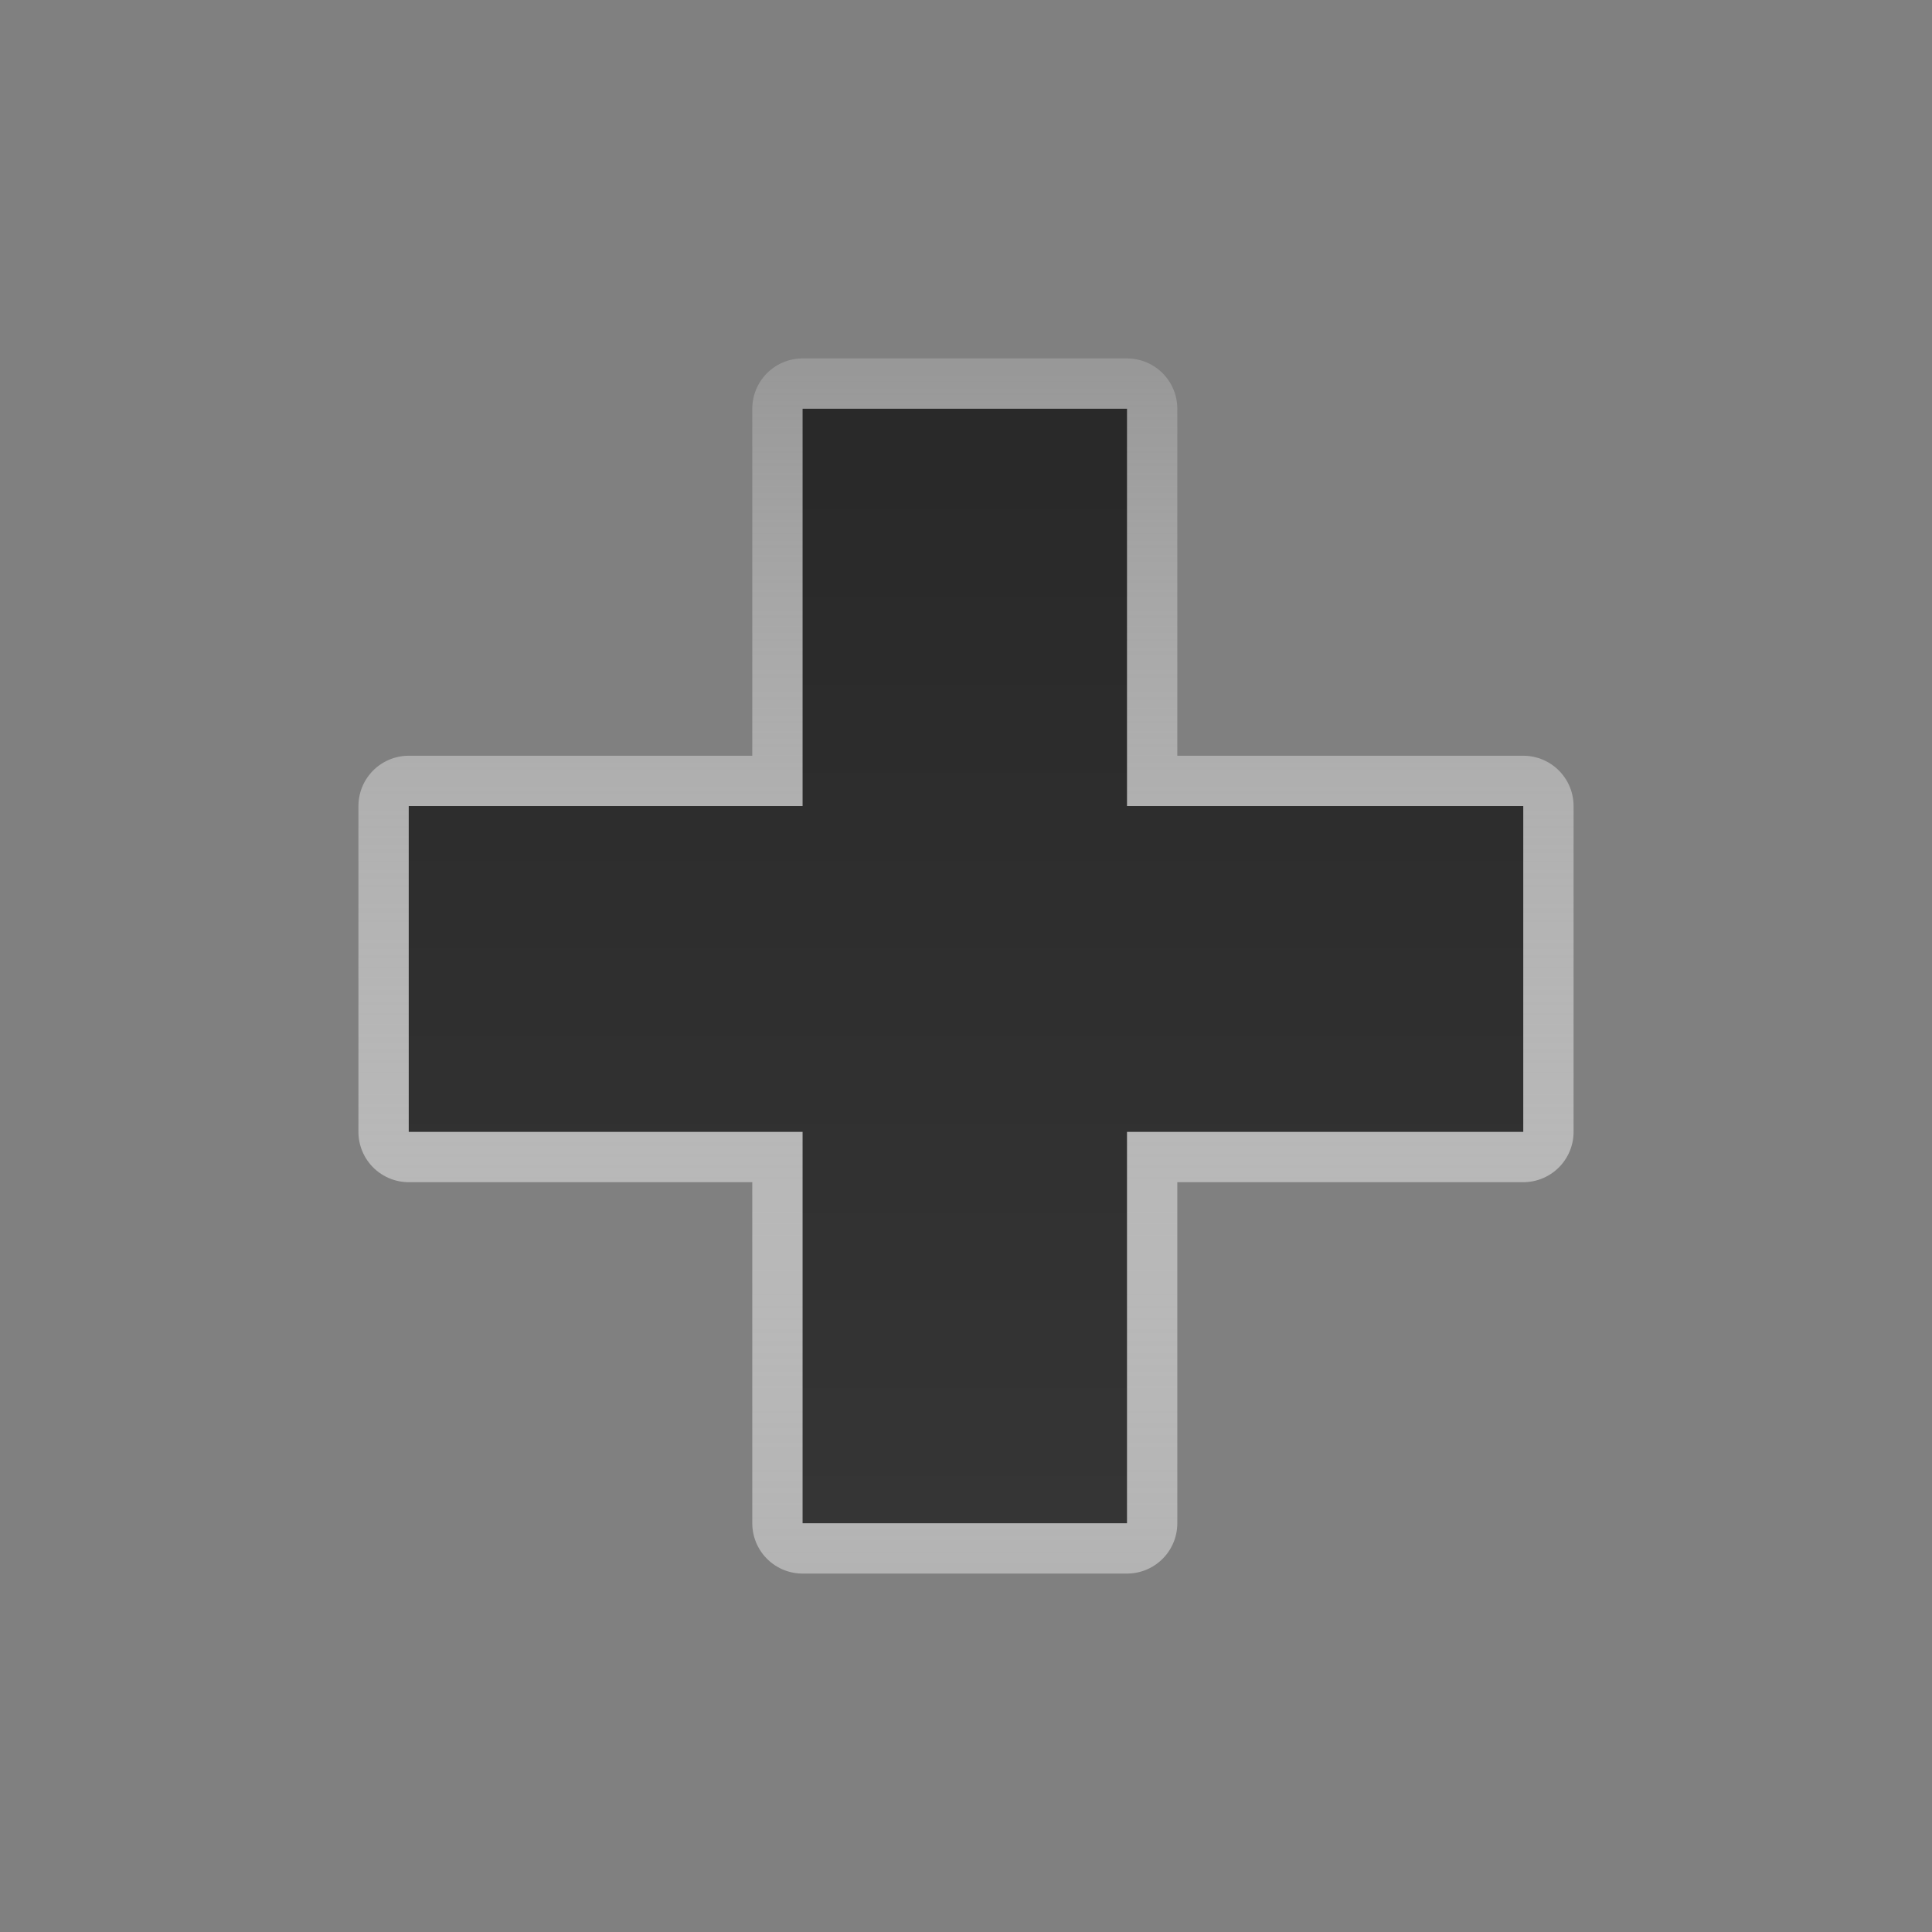 
<svg style="clip-rule:evenodd;fill-rule:evenodd;stroke-linejoin:round;stroke-miterlimit:1.414" viewBox="0 0 96 96" xmlns="http://www.w3.org/2000/svg" xmlns:serif="http://www.serif.com/">
 <rect x="0" y="0" width="96" height="96" fill="#808080" stroke="none"/>
 <path d="m39.88 20.31v19.742h-19.57v16.19h19.57v19.448h16.12v-19.448h19.69v-16.19h-19.69v-19.742h-16.12z" style="fill:none;stroke-width:5px;stroke:url(#_Linear1)"/>
 <path d="m39.88 20.31v19.742h-19.57v16.19h19.57v19.448h16.12v-19.448h19.69v-16.19h-19.69v-19.742h-16.12z" style="fill-rule:nonzero;fill:url(#_Linear2)" serif:id="Symbol"/>
 <defs>
  <linearGradient id="_Linear1" x2="1" gradientTransform="matrix(3.69696e-15,60.376,-60.376,3.69696e-15,48,18.275)" gradientUnits="userSpaceOnUse">
   <stop style="stop-color:#fff;stop-opacity:.192" offset="0"/>
   <stop style="stop-color:#b3b3b3" offset="1"/>
  </linearGradient>
  <linearGradient id="_Linear2" x2="1" gradientTransform="matrix(-.538 52.844 -52.844 -.538 48.897 22.91)" gradientUnits="userSpaceOnUse">
   <stop style="stop-color:#292929" offset="0"/>
   <stop style="stop-color:#353535" offset="1"/>
  </linearGradient>
 </defs>
</svg>
